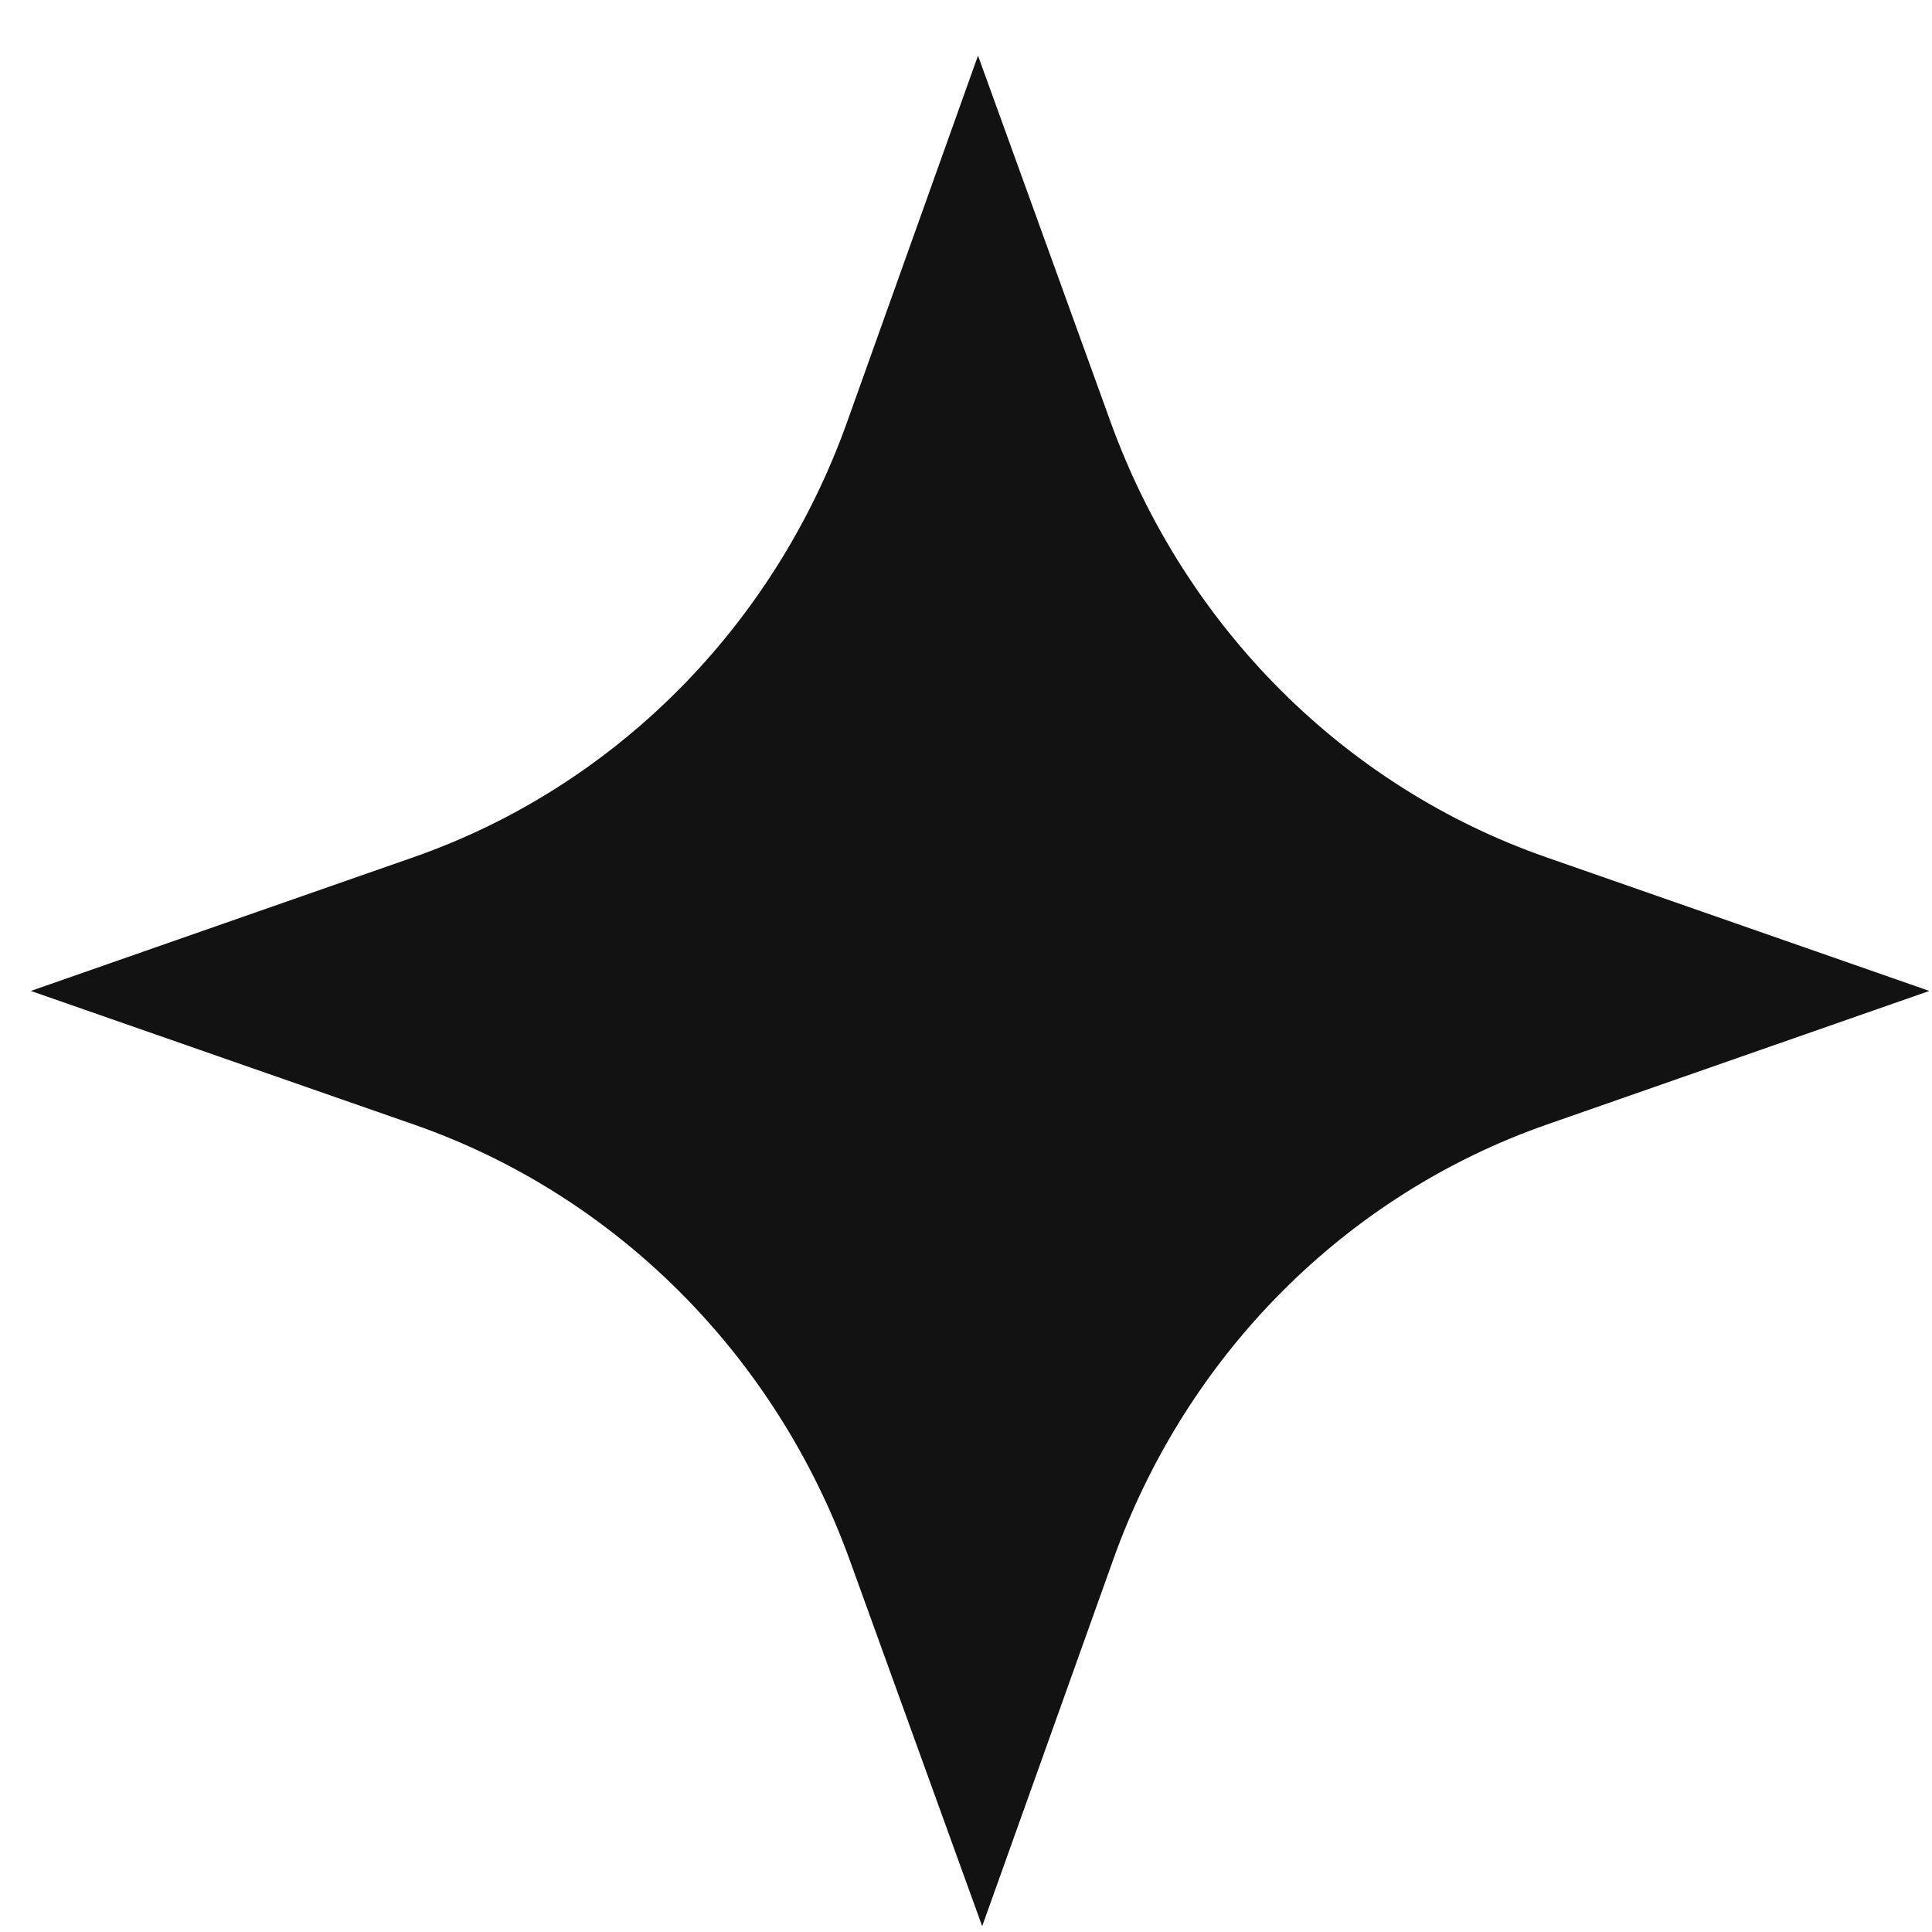 <svg width="32" height="32" viewBox="0 0 32 32" fill="none" xmlns="http://www.w3.org/2000/svg">
<g clip-path="url(#clip0_133_194)">
<path d="M16.199 0.921L18.396 6.992C19.625 10.387 22.274 13.035 25.608 14.198L31.956 16.413L25.618 18.627C22.289 19.79 19.651 22.438 18.438 25.834L16.268 31.904L14.072 25.834C12.843 22.438 10.193 19.79 6.859 18.627L0.511 16.413L6.85 14.198C10.178 13.035 12.816 10.387 14.03 6.992L16.199 0.921Z" fill="#121212"/>
</g>
<defs>
<clipPath id="clip0_133_194">
<rect width="32" height="32" fill="white"/>
</clipPath>
</defs>
</svg>
